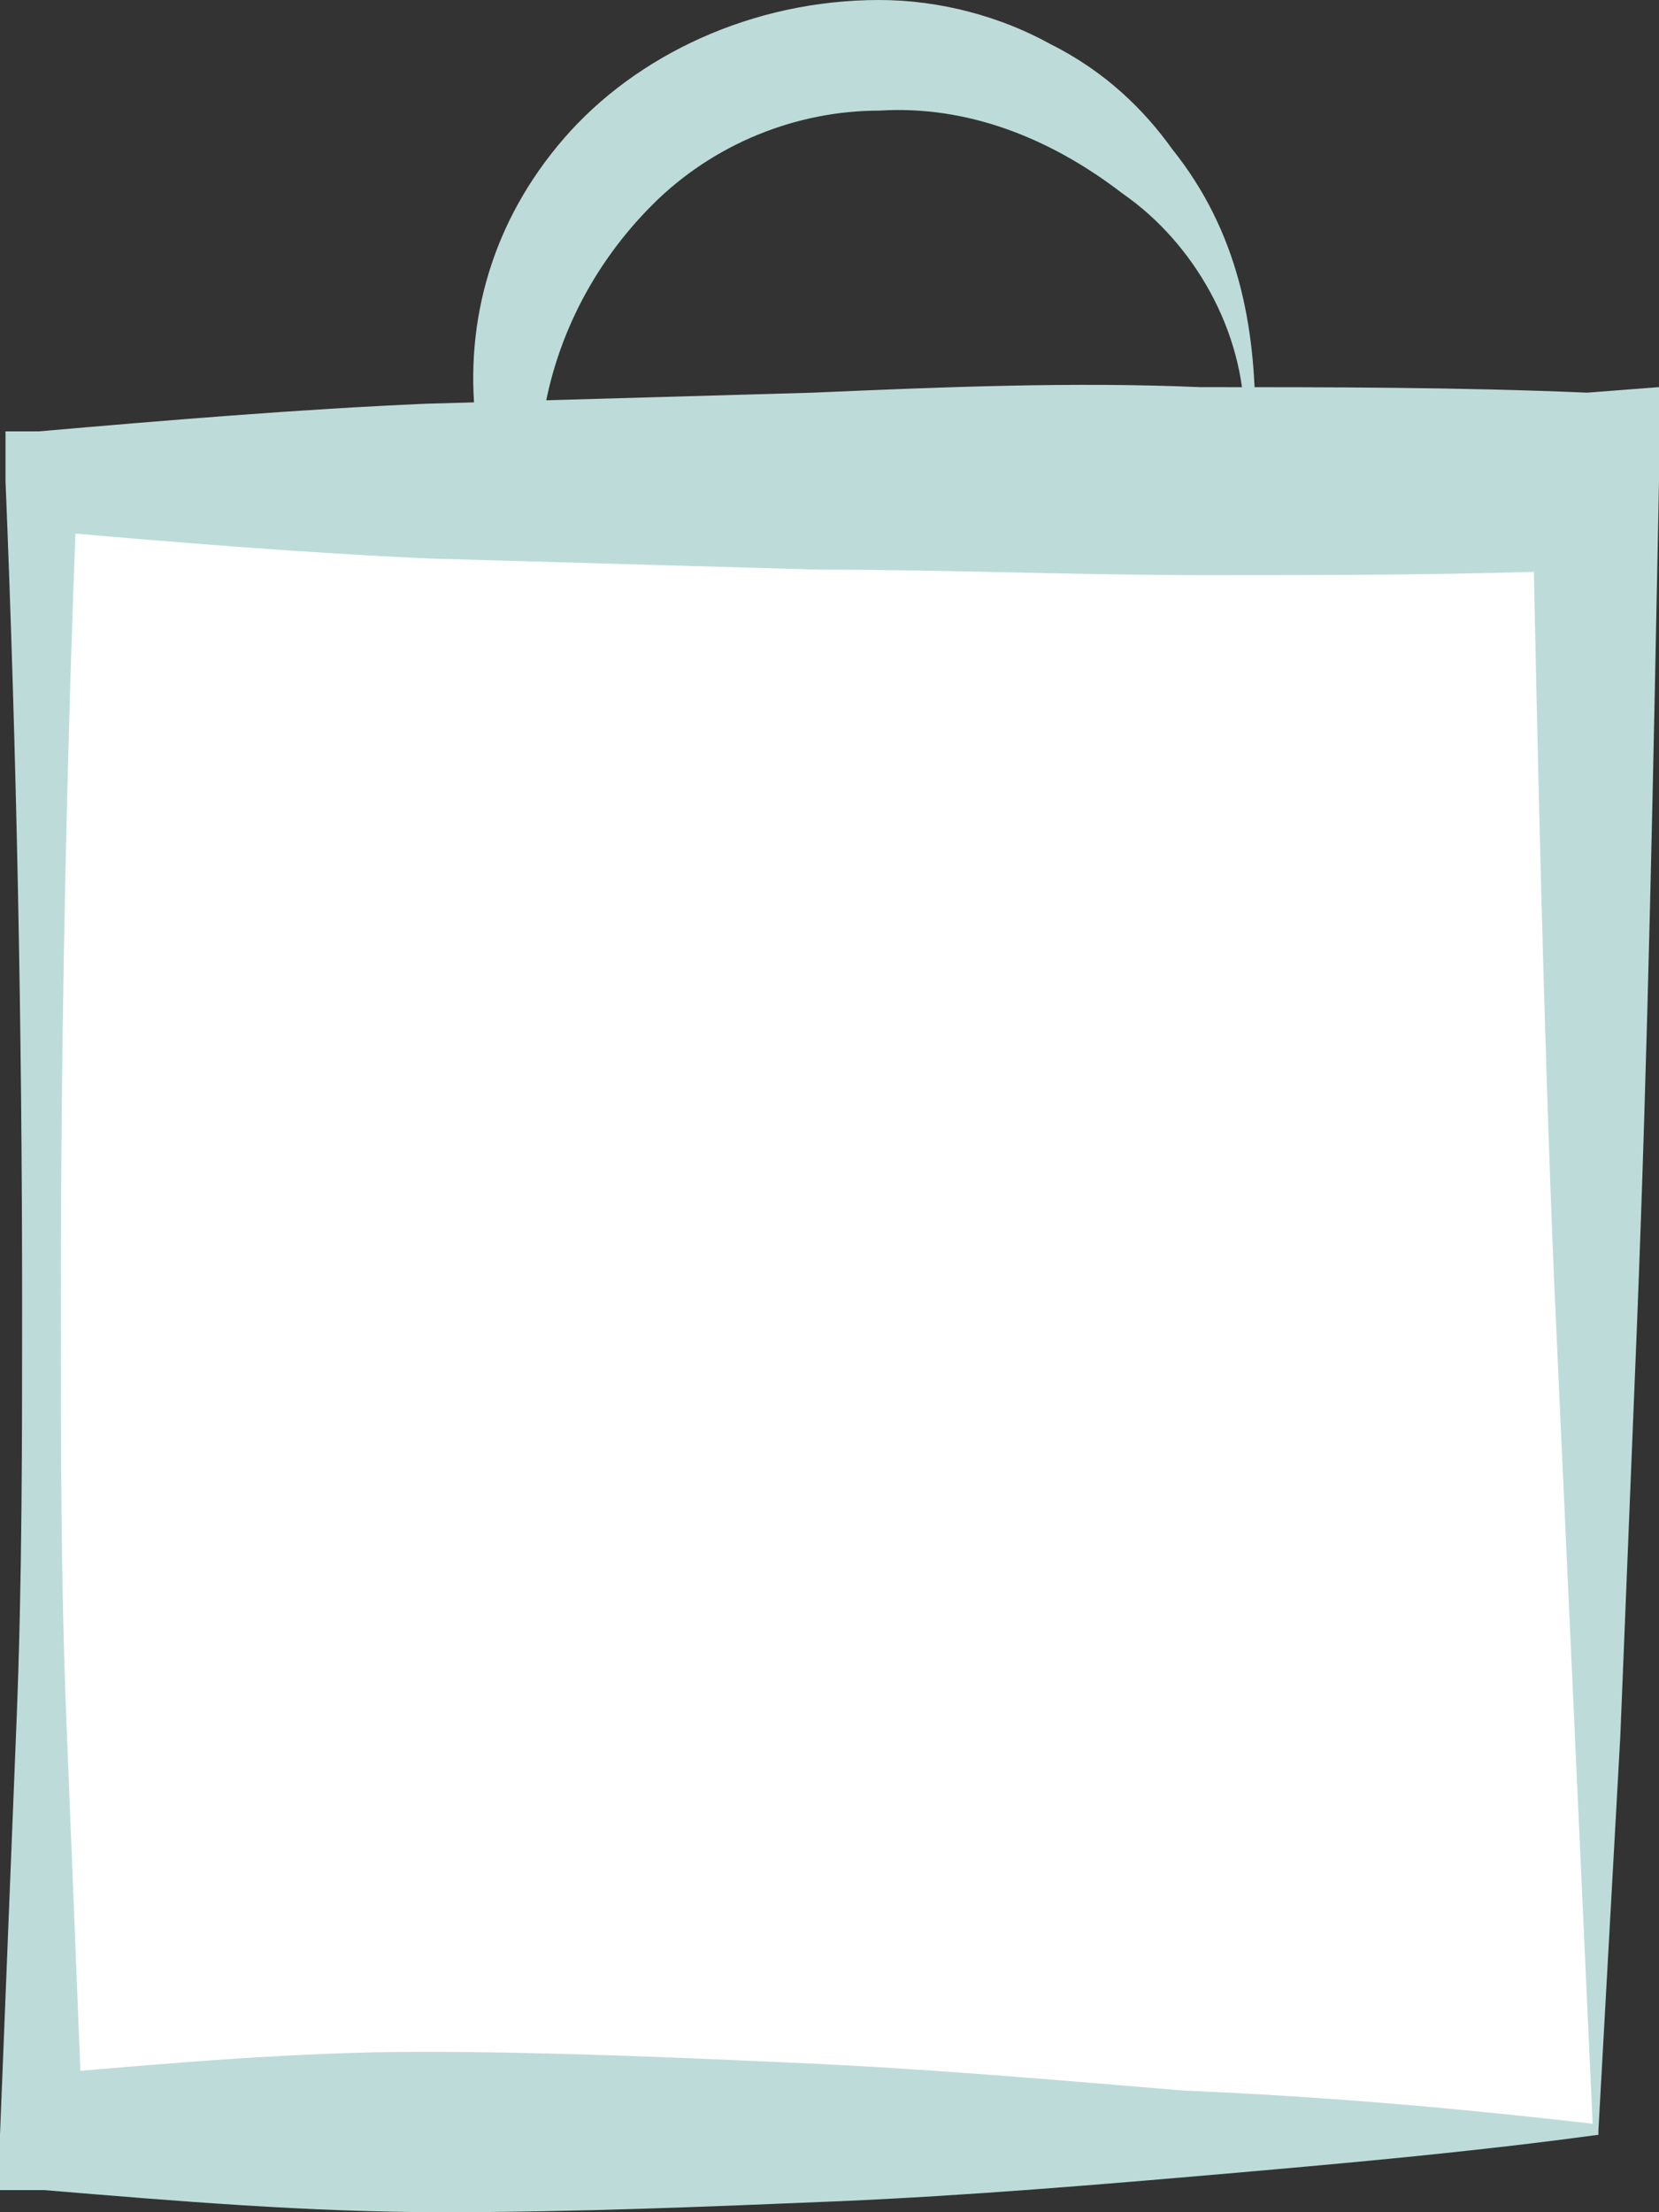 <?xml version="1.0" encoding="utf-8"?>
<!-- Generator: Adobe Illustrator 22.1.0, SVG Export Plug-In . SVG Version: 6.00 Build 0)  -->
<svg version="1.1" id="Layer_1" xmlns="http://www.w3.org/2000/svg" xmlns:xlink="http://www.w3.org/1999/xlink" x="0px" y="0px"
	 viewBox="0 0 30 40" style="enable-background:new 0 0 30 40;" xml:space="preserve">
<rect x="0" y="0" width="30" height="40" fill="#333333" stroke="none"/>
<style type="text/css">
	.st0{fill:#BDDCD9;}
	.st1{fill:#FFFFFF;}
</style>
<path class="st0" d="M22.7,7.6c0,1.6-0.3,3.3-1.4,4.9c-0.6,0.8-1.3,1.4-2.3,1.9c-0.9,0.4-2.1,0.7-3.1,0.6c-1.1-0.1-2.1-0.4-3-0.9
	c-0.9-0.5-1.6-1.1-2.2-1.8c-1.2-1.4-1.9-3-2.1-4.7C8.4,5.8,8.9,4,10.2,2.5C11.5,1,13.6,0,15.9,0C17,0,18.1,0.3,19,0.8
	c1,0.5,1.7,1.2,2.2,1.9C22.4,4.2,22.7,5.9,22.7,7.6z M22.5,7.6c0-1.6-0.9-3.2-2.2-4.1c-1.3-1-2.8-1.6-4.4-1.5c-1.5,0-3,0.6-4.1,1.7
	c-1.1,1.1-1.8,2.5-2,4c-0.2,1.5,0.3,3.2,1.5,4.3c1.2,1.2,3,1.7,4.6,1.5c1.6-0.1,3.1-0.7,4.4-1.7C21.6,10.7,22.5,9.2,22.5,7.6z"/>
<polygon class="st1" points="28.9,38.6 0.8,38.5 0.8,8.6 28.1,8.6 "/>
<path class="st0" d="M28.9,38.6c-2.2,0.3-4.4,0.5-6.7,0.7c-2.3,0.2-4.7,0.4-7,0.5C12.8,39.9,10.4,40,8,40c-2.4,0-4.8-0.2-7.2-0.4
	L0,39.6l0-1l0.3-7.5c0.1-2.5,0.1-5,0.1-7.5c0-5-0.1-10-0.3-14.9l0-0.9l0.6,0c2.3-0.2,4.7-0.4,7-0.5l7-0.2c2.3-0.1,4.7-0.2,7-0.1
	c2.3,0,4.7,0,7,0.1L30,7l0,1.7C29.9,13.8,29.8,19,29.6,24l-0.3,7.4L28.9,38.6z M28.8,38.4l-0.7-15.3c-0.2-4.9-0.3-9.7-0.4-14.5
	l1.1,1.7c-2.3,0.1-4.7,0.1-7,0.1c-2.3,0-4.7-0.1-7-0.1l-7-0.2c-2.3-0.1-4.7-0.3-7-0.5l0.6-0.9c-0.2,5-0.3,10-0.3,14.9
	c0,2.5,0,5,0.1,7.5l0.3,7.5l-0.7-1.1c2.3-0.2,4.6-0.4,6.8-0.4c2.3,0,4.6,0.1,6.8,0.2c2.3,0.1,4.6,0.3,7,0.5
	C23.8,37.9,26.2,38.1,28.8,38.4z"/>
</svg>
